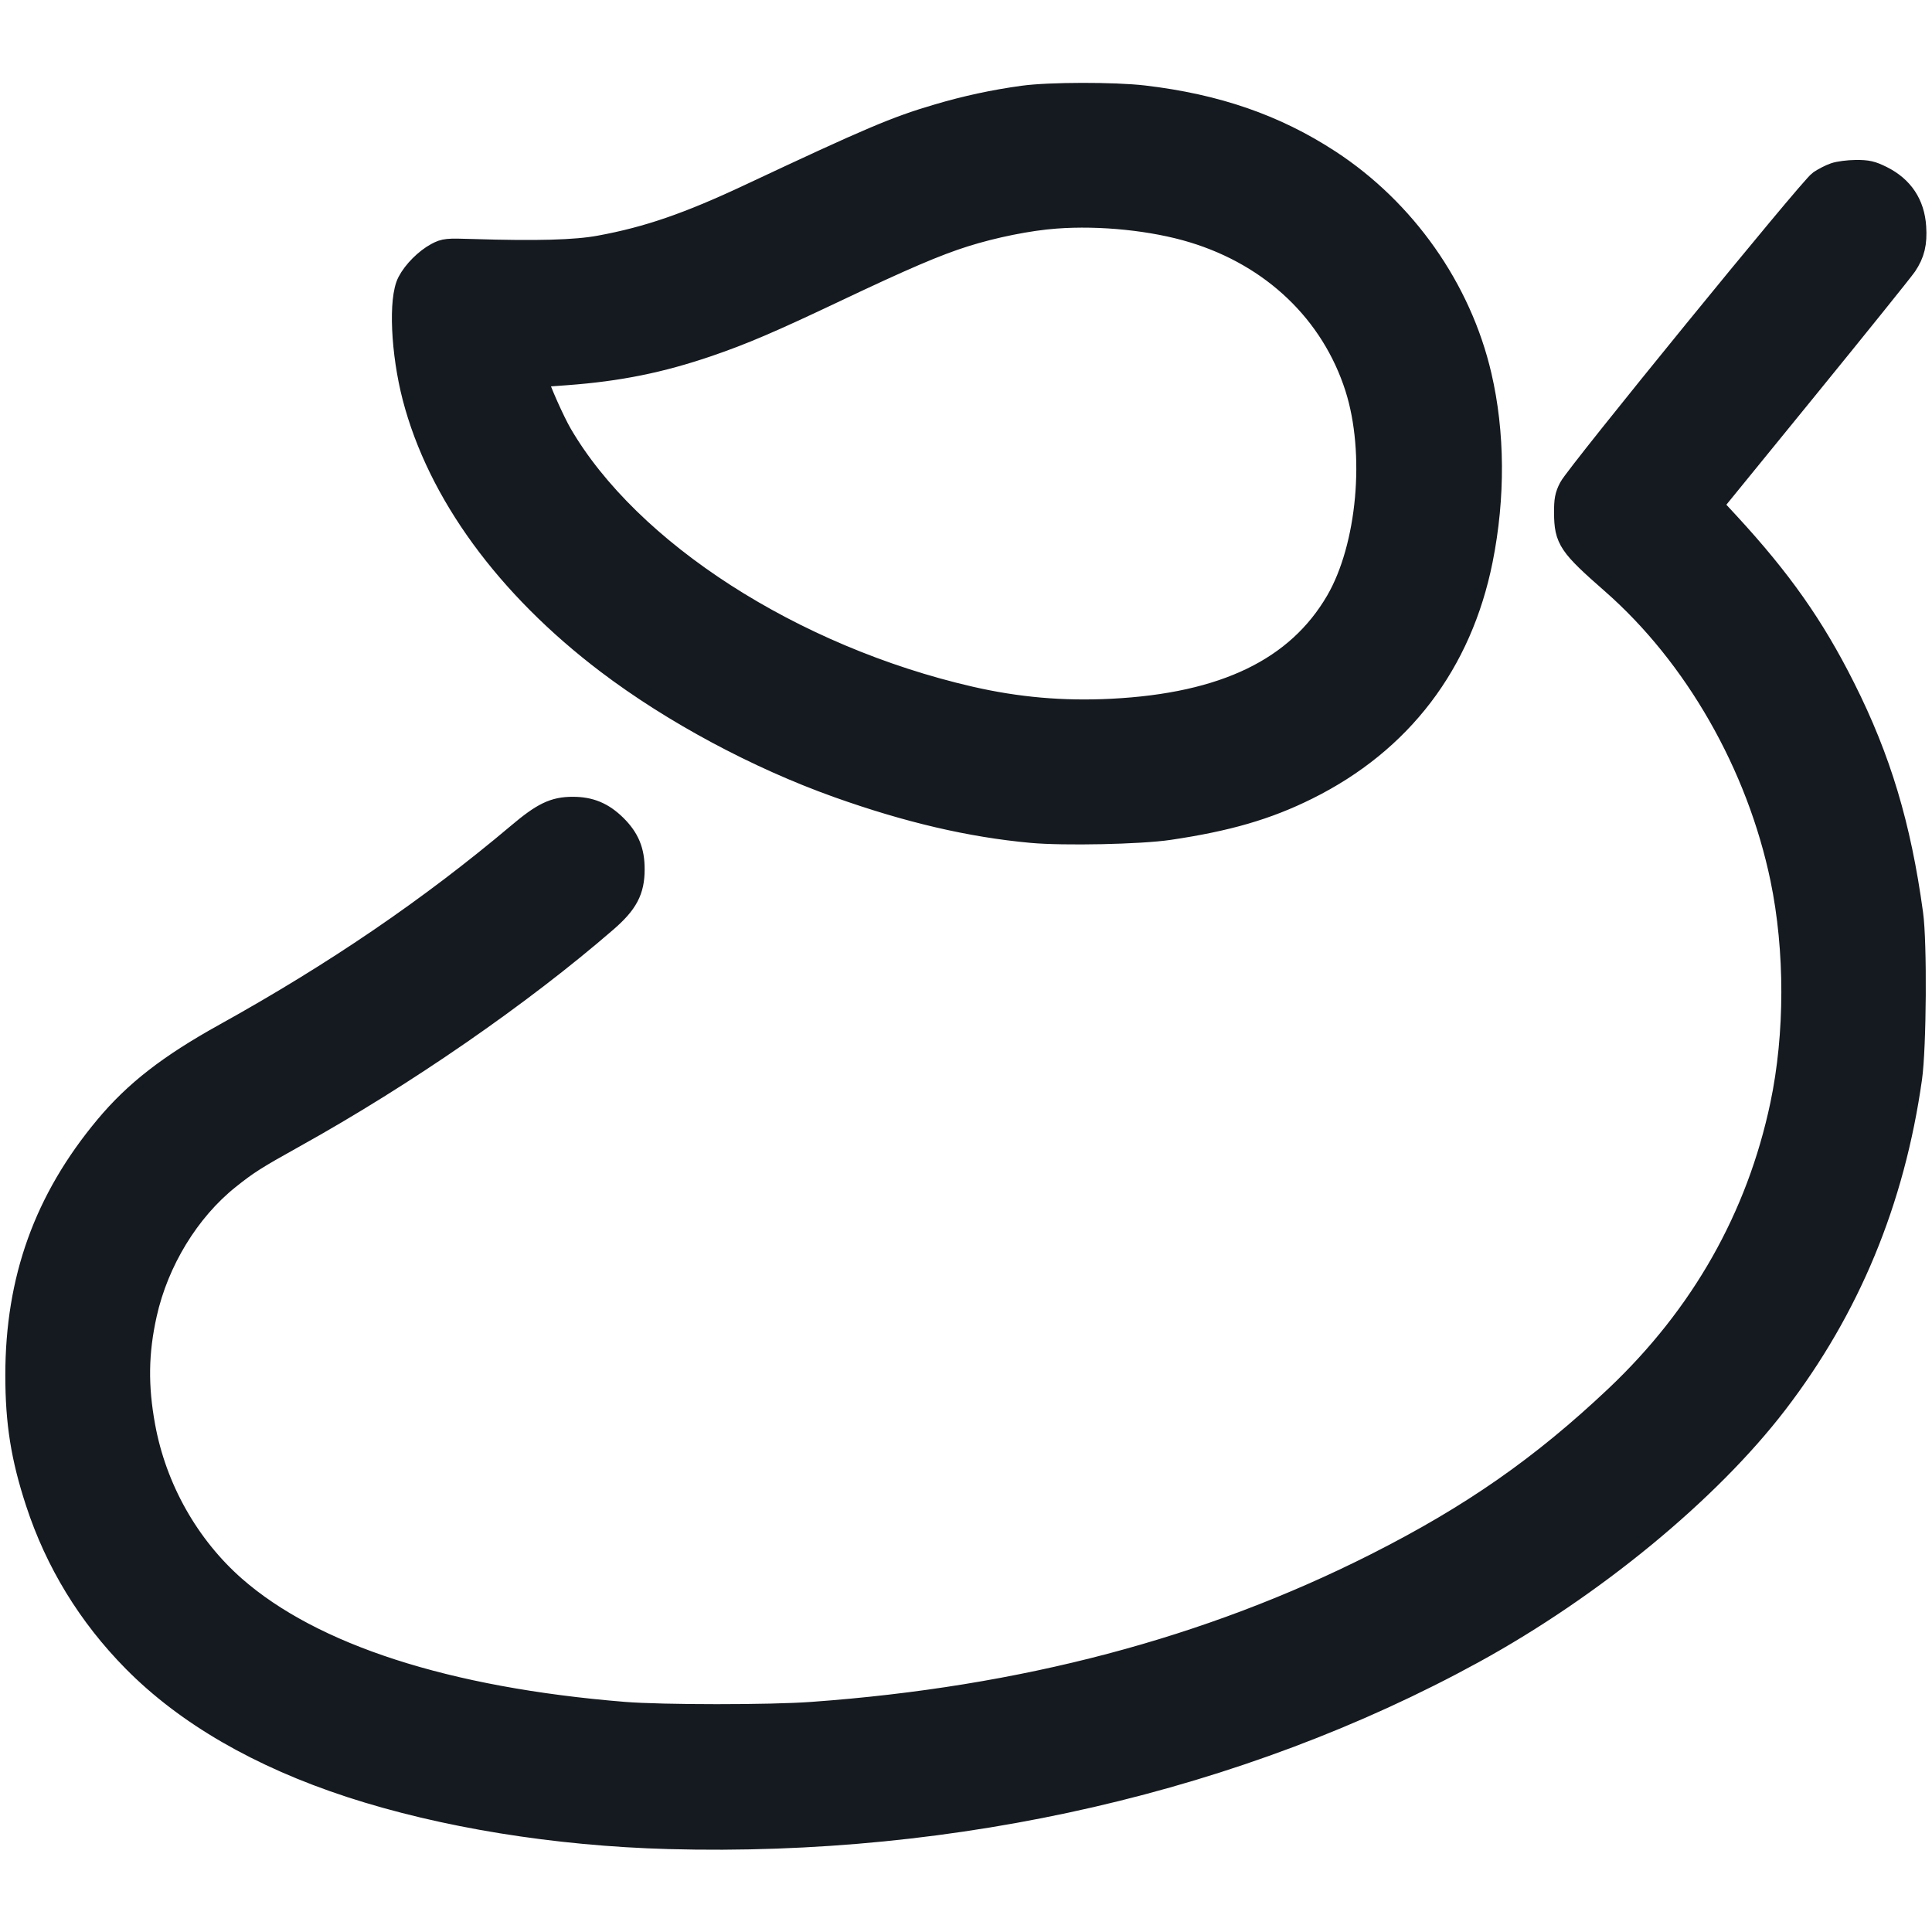 <svg width="24" height="24" viewBox="0 0 24 24" fill="none" xmlns="http://www.w3.org/2000/svg">
<path fill-rule="evenodd" clip-rule="evenodd" d="M12.71 1.214C12.352 1.263 12.002 1.338 11.649 1.443C11.134 1.594 10.808 1.733 9.324 2.43C8.554 2.792 8.051 2.965 7.452 3.075C7.151 3.131 6.667 3.144 5.868 3.119C5.553 3.109 5.526 3.111 5.429 3.163C5.297 3.234 5.152 3.378 5.084 3.509C4.975 3.717 5.005 4.38 5.148 4.931C5.457 6.118 6.302 7.277 7.551 8.225C8.365 8.842 9.412 9.404 10.416 9.762C11.284 10.071 12.06 10.252 12.814 10.321C13.215 10.358 14.165 10.338 14.52 10.285C15.243 10.178 15.736 10.035 16.236 9.786C17.396 9.21 18.138 8.236 18.395 6.952C18.55 6.176 18.545 5.376 18.38 4.668C18.13 3.592 17.442 2.616 16.505 2.005C15.835 1.568 15.107 1.317 14.208 1.211C13.838 1.168 13.038 1.169 12.71 1.214ZM22.793 2.171C22.743 2.188 22.661 2.23 22.612 2.263C22.502 2.335 19.599 5.897 19.513 6.065C19.464 6.16 19.454 6.214 19.455 6.372C19.457 6.697 19.504 6.767 20.035 7.232C21.07 8.139 21.846 9.496 22.141 10.914C22.325 11.802 22.324 12.851 22.139 13.729C21.844 15.126 21.151 16.349 20.083 17.359C19.16 18.231 18.289 18.839 17.1 19.44C15.018 20.492 12.71 21.102 10.092 21.291C9.563 21.33 8.228 21.329 7.752 21.291C5.545 21.112 3.875 20.572 2.908 19.725C2.326 19.214 1.92 18.494 1.779 17.72C1.687 17.218 1.693 16.799 1.8 16.32C1.947 15.661 2.332 15.03 2.832 14.63C3.066 14.443 3.163 14.381 3.648 14.111C5.021 13.348 6.466 12.349 7.524 11.432C7.777 11.212 7.858 11.06 7.858 10.8C7.859 10.574 7.795 10.421 7.637 10.265C7.481 10.112 7.327 10.048 7.115 10.048C6.887 10.048 6.748 10.115 6.444 10.372C5.354 11.291 4.178 12.094 2.798 12.86C2.108 13.243 1.688 13.569 1.325 14.004C0.571 14.908 0.216 15.893 0.216 17.085C0.216 17.672 0.285 18.105 0.467 18.66C0.71 19.402 1.113 20.061 1.667 20.623C2.32 21.285 3.229 21.811 4.356 22.18C5.506 22.555 6.898 22.781 8.307 22.82C11.881 22.918 15.393 22.108 18.3 20.515C19.777 19.705 21.215 18.523 22.058 17.424C22.959 16.25 23.512 14.915 23.727 13.392C23.781 13.011 23.79 11.709 23.74 11.352C23.59 10.257 23.342 9.432 22.897 8.547C22.514 7.785 22.111 7.213 21.466 6.513L21.247 6.276L22.42 4.836C23.065 4.044 23.625 3.348 23.665 3.289C23.761 3.146 23.791 3.021 23.778 2.82C23.76 2.54 23.623 2.335 23.371 2.209C23.248 2.148 23.197 2.136 23.054 2.137C22.96 2.138 22.843 2.153 22.793 2.171ZM13.114 2.69C12.781 2.714 12.336 2.804 11.976 2.918C11.625 3.029 11.223 3.201 10.365 3.608C9.561 3.989 9.224 4.133 8.792 4.281C8.2 4.483 7.684 4.587 7.041 4.635L6.645 4.664L6.66 4.726C6.687 4.837 6.867 5.24 6.96 5.4C7.813 6.862 9.841 8.168 12.047 8.676C12.636 8.811 13.2 8.861 13.812 8.83C15.213 8.759 16.123 8.319 16.616 7.474C17.01 6.797 17.116 5.625 16.857 4.812C16.558 3.876 15.818 3.168 14.822 2.866C14.329 2.716 13.669 2.648 13.114 2.69Z" fill="#141A1F" stroke="#141A1F" stroke-width="0.3"/>
</svg>
